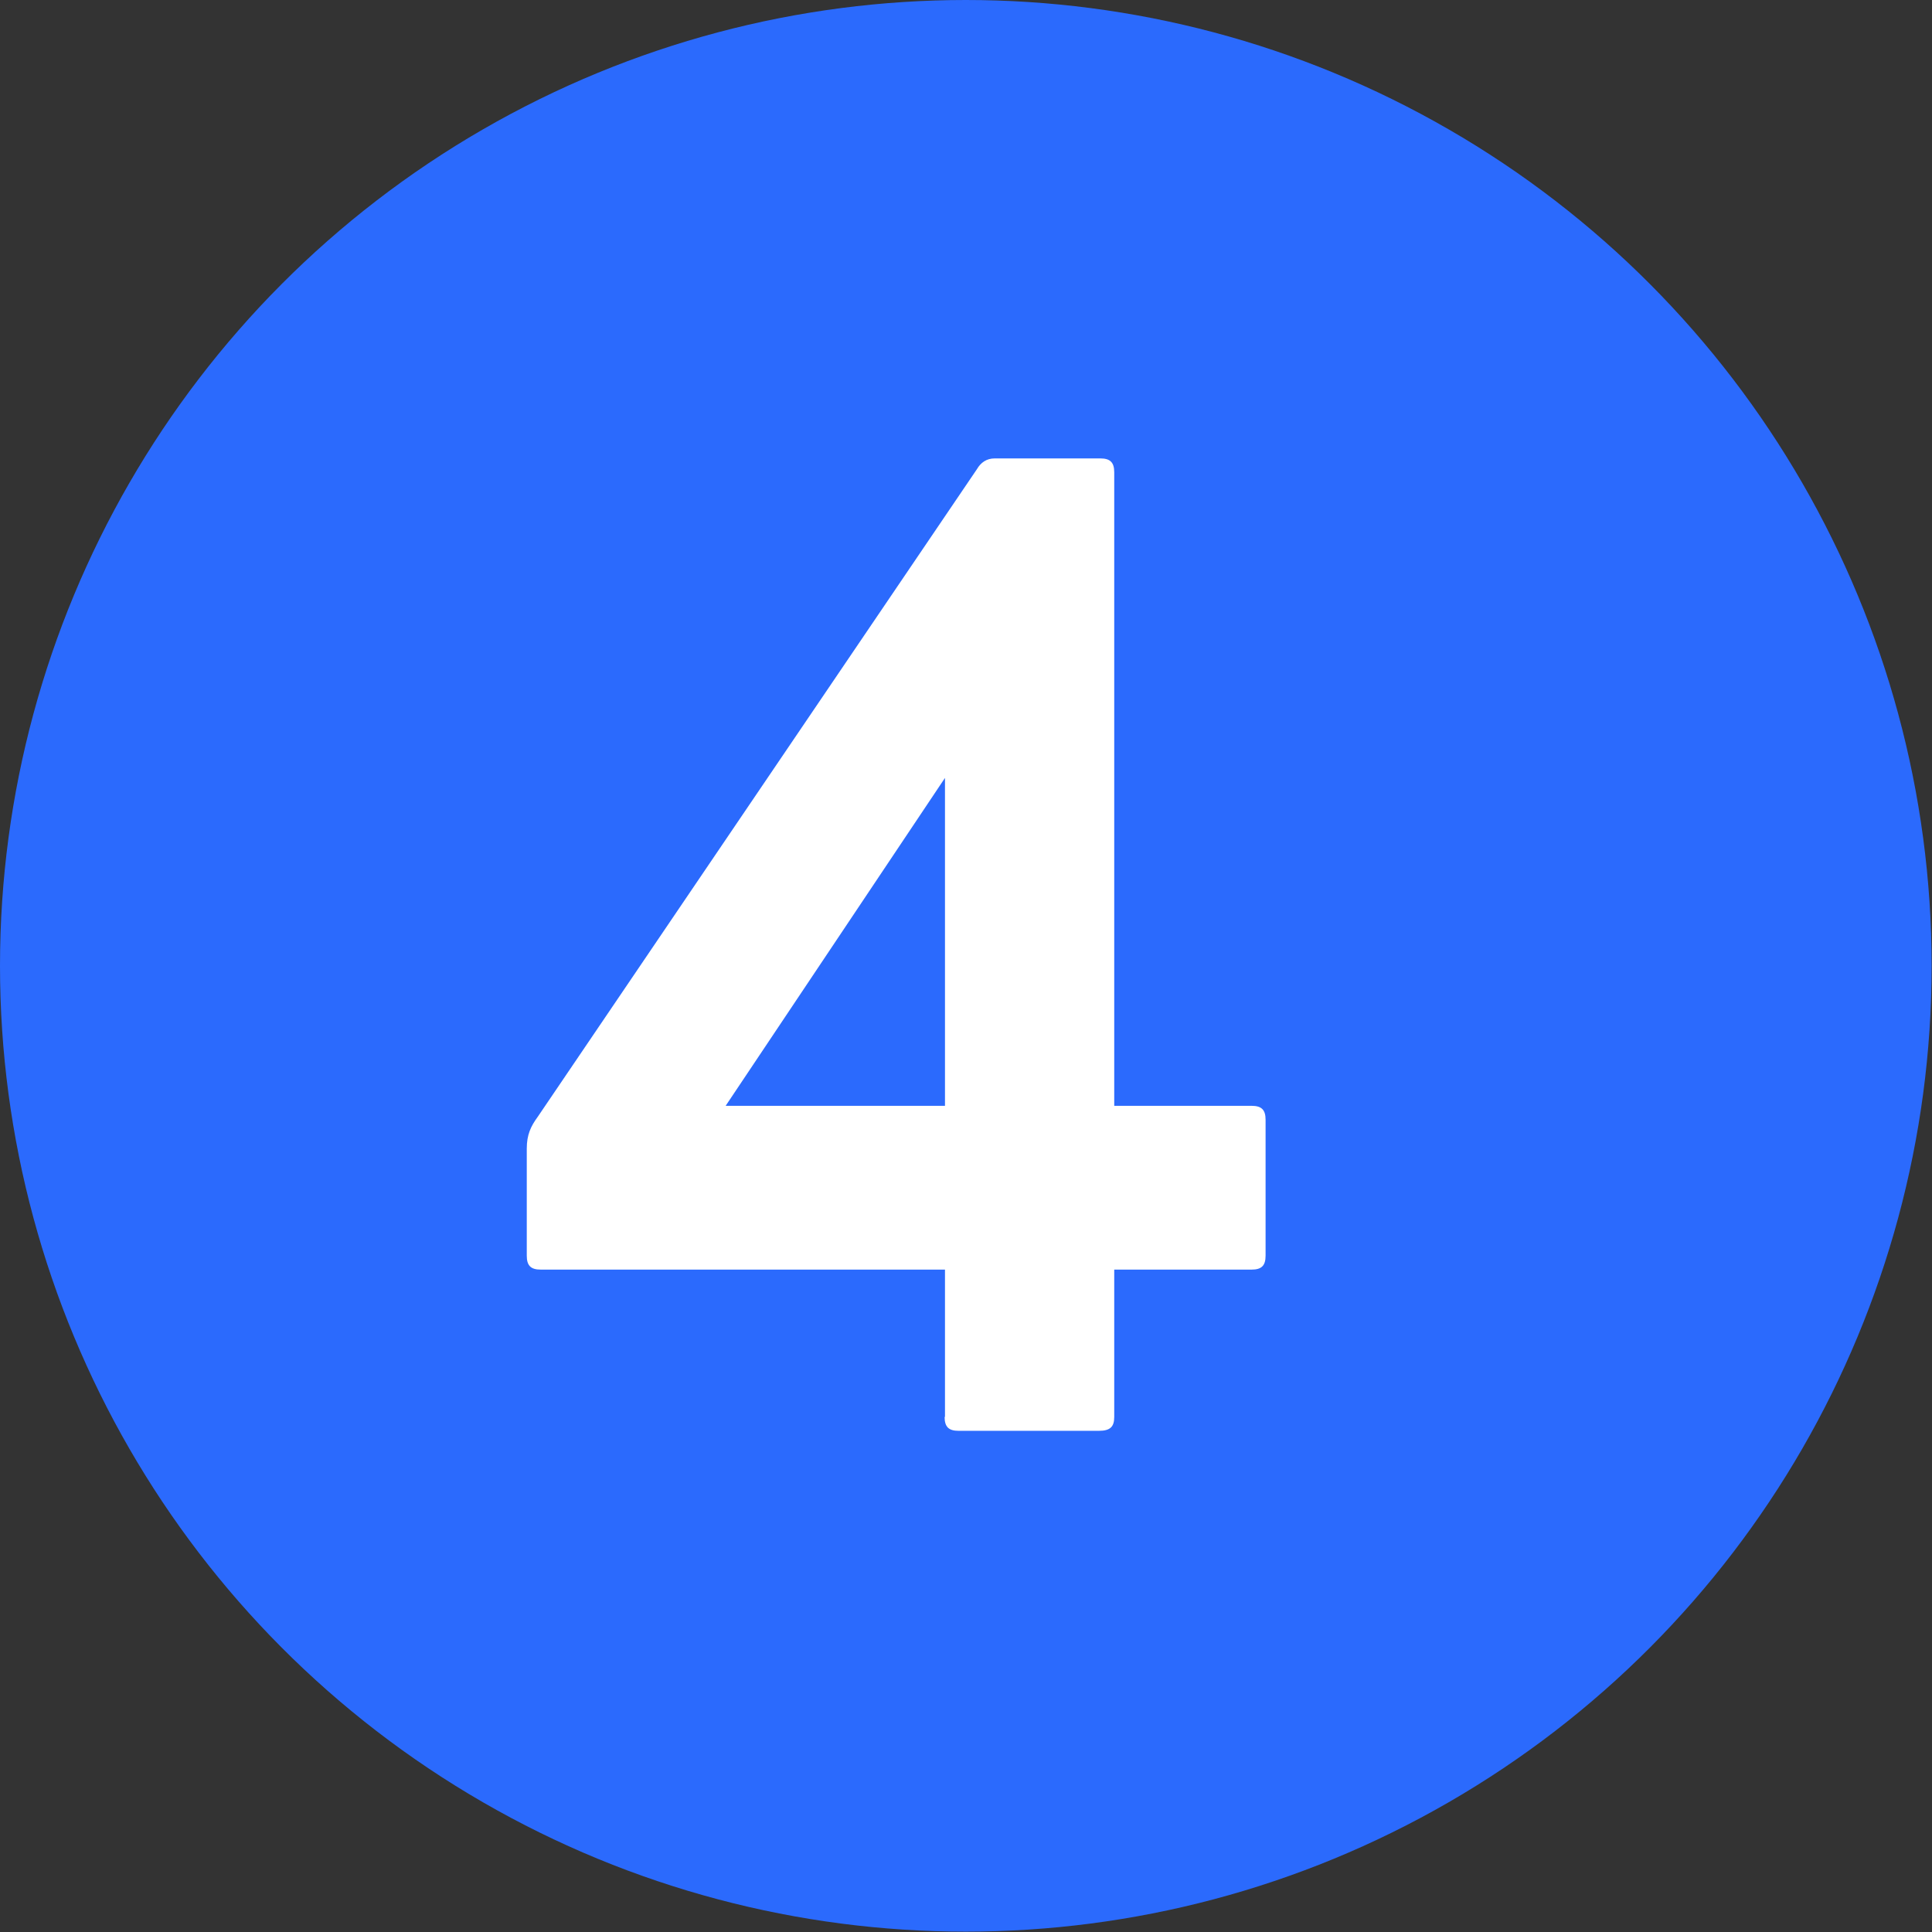 <?xml version="1.0" encoding="UTF-8"?>
<svg id="Layer_2" data-name="Layer 2" xmlns="http://www.w3.org/2000/svg" viewBox="0 0 52.85 52.85">
  <rect x="0" y="0" width="52.85" height="52.85" fill="#333333" stroke="none"/>
  <defs>
    <style>
      .cls-1 {
        fill: #fff;
      }

      .cls-2 {
        fill: #2b6afd;
      }
    </style>
  </defs>
  <g id="numbers">
    <circle id="bg" class="cls-2" cx="26.42" cy="26.42" r="26.42"/>
    <g id="_4" data-name="4">
      <path class="cls-1" d="M25.85,38.76v-4.03h-11.06c-.27,0-.38-.11-.38-.38v-2.93c0-.38.11-.61.3-.87l12.01-17.71c.11-.19.27-.3.49-.3h2.89c.27,0,.38.11.38.38v17.33h3.76c.27,0,.38.11.38.38v3.72c0,.27-.11.38-.38.38h-3.76v4.03c0,.27-.11.38-.42.38h-3.84c-.27,0-.38-.11-.38-.38ZM25.85,30.25v-8.97l-6,8.97h6Z"/>
    </g>
  </g>
</svg>
